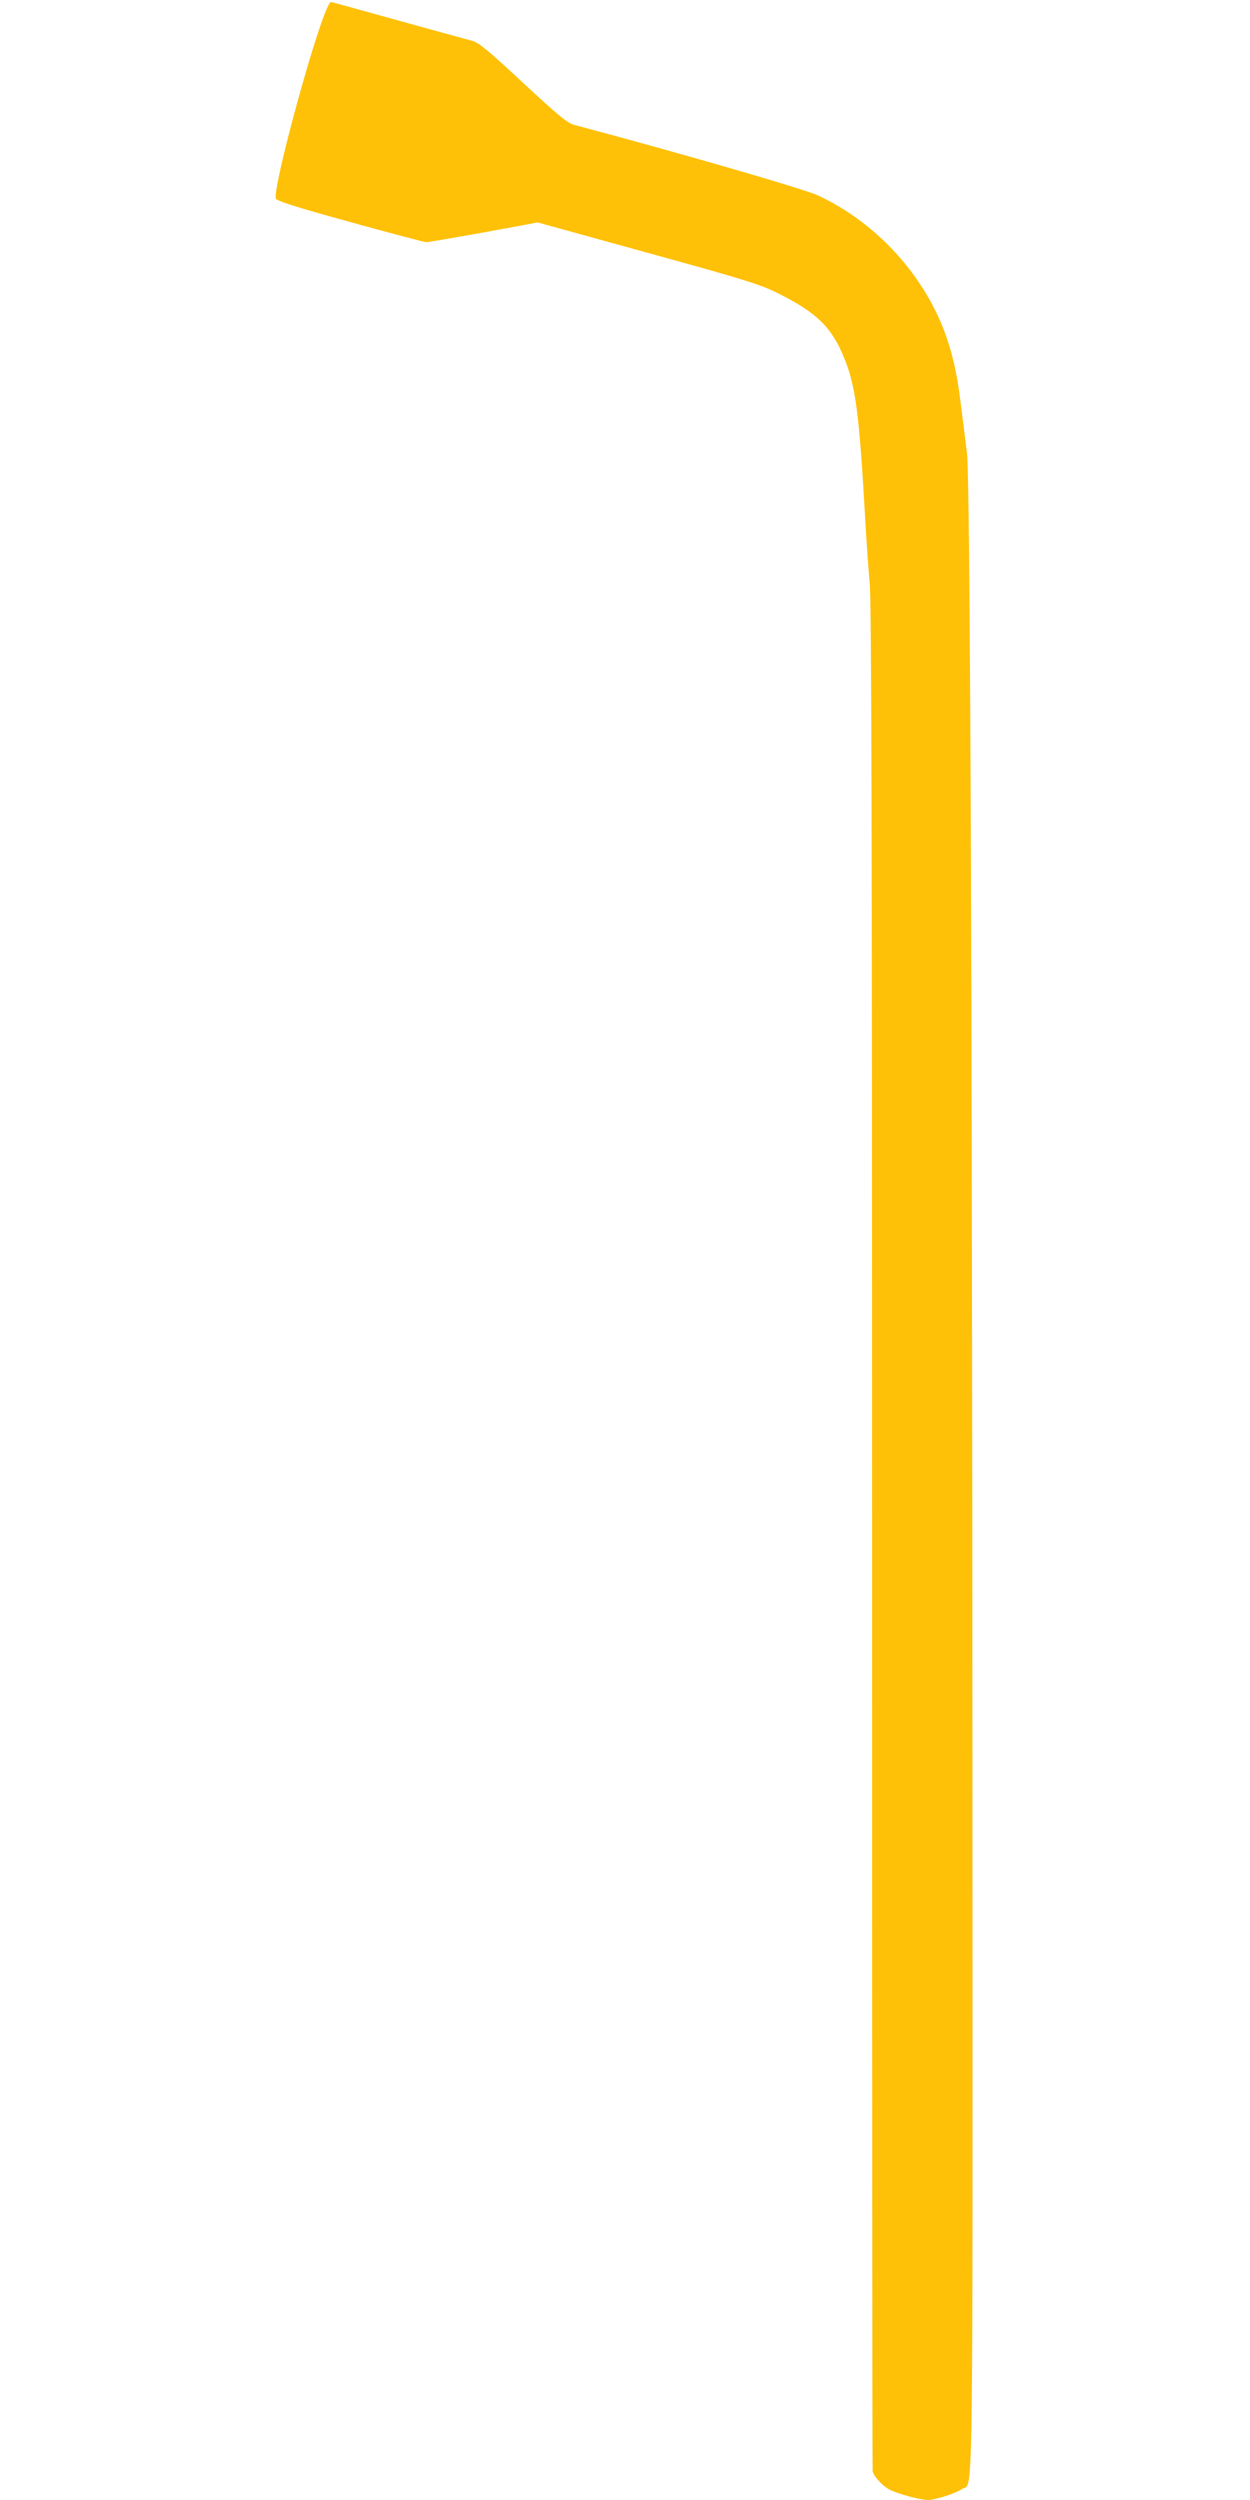 <?xml version="1.0" standalone="no"?>
<!DOCTYPE svg PUBLIC "-//W3C//DTD SVG 20010904//EN"
 "http://www.w3.org/TR/2001/REC-SVG-20010904/DTD/svg10.dtd">
<svg version="1.0" xmlns="http://www.w3.org/2000/svg"
 width="640pt" height="1280pt" viewBox="0 0 640 1280"
 preserveAspectRatio="xMidYMid meet">
<g transform="translate(0,1280) scale(0.1,-0.1)"
fill="#ffc107" stroke="none">
<path d="M1681 12772 c-64 -120 -283 -922 -269 -988 2 -12 98 -43 378 -120
206 -57 383 -104 393 -104 10 0 143 23 294 50 l276 51 565 -156 c497 -137 577
-162 666 -207 196 -98 272 -172 335 -323 62 -149 80 -286 111 -835 6 -113 17
-261 23 -330 9 -94 12 -1302 12 -4885 0 -2618 1 -4768 3 -4777 3 -24 50 -76
85 -94 43 -23 160 -54 199 -54 39 1 136 32 173 56 59 39 55 -240 54 3521 -1
4154 -12 6782 -28 6903 -6 47 -18 144 -27 215 -20 167 -38 258 -75 370 -105
313 -354 591 -660 734 -70 33 -723 222 -1247 361 -36 9 -81 46 -263 215 -180
168 -227 206 -261 216 -24 6 -195 53 -382 105 -186 52 -340 94 -342 94 -2 0
-8 -8 -13 -18z"/>
</g>
</svg>

